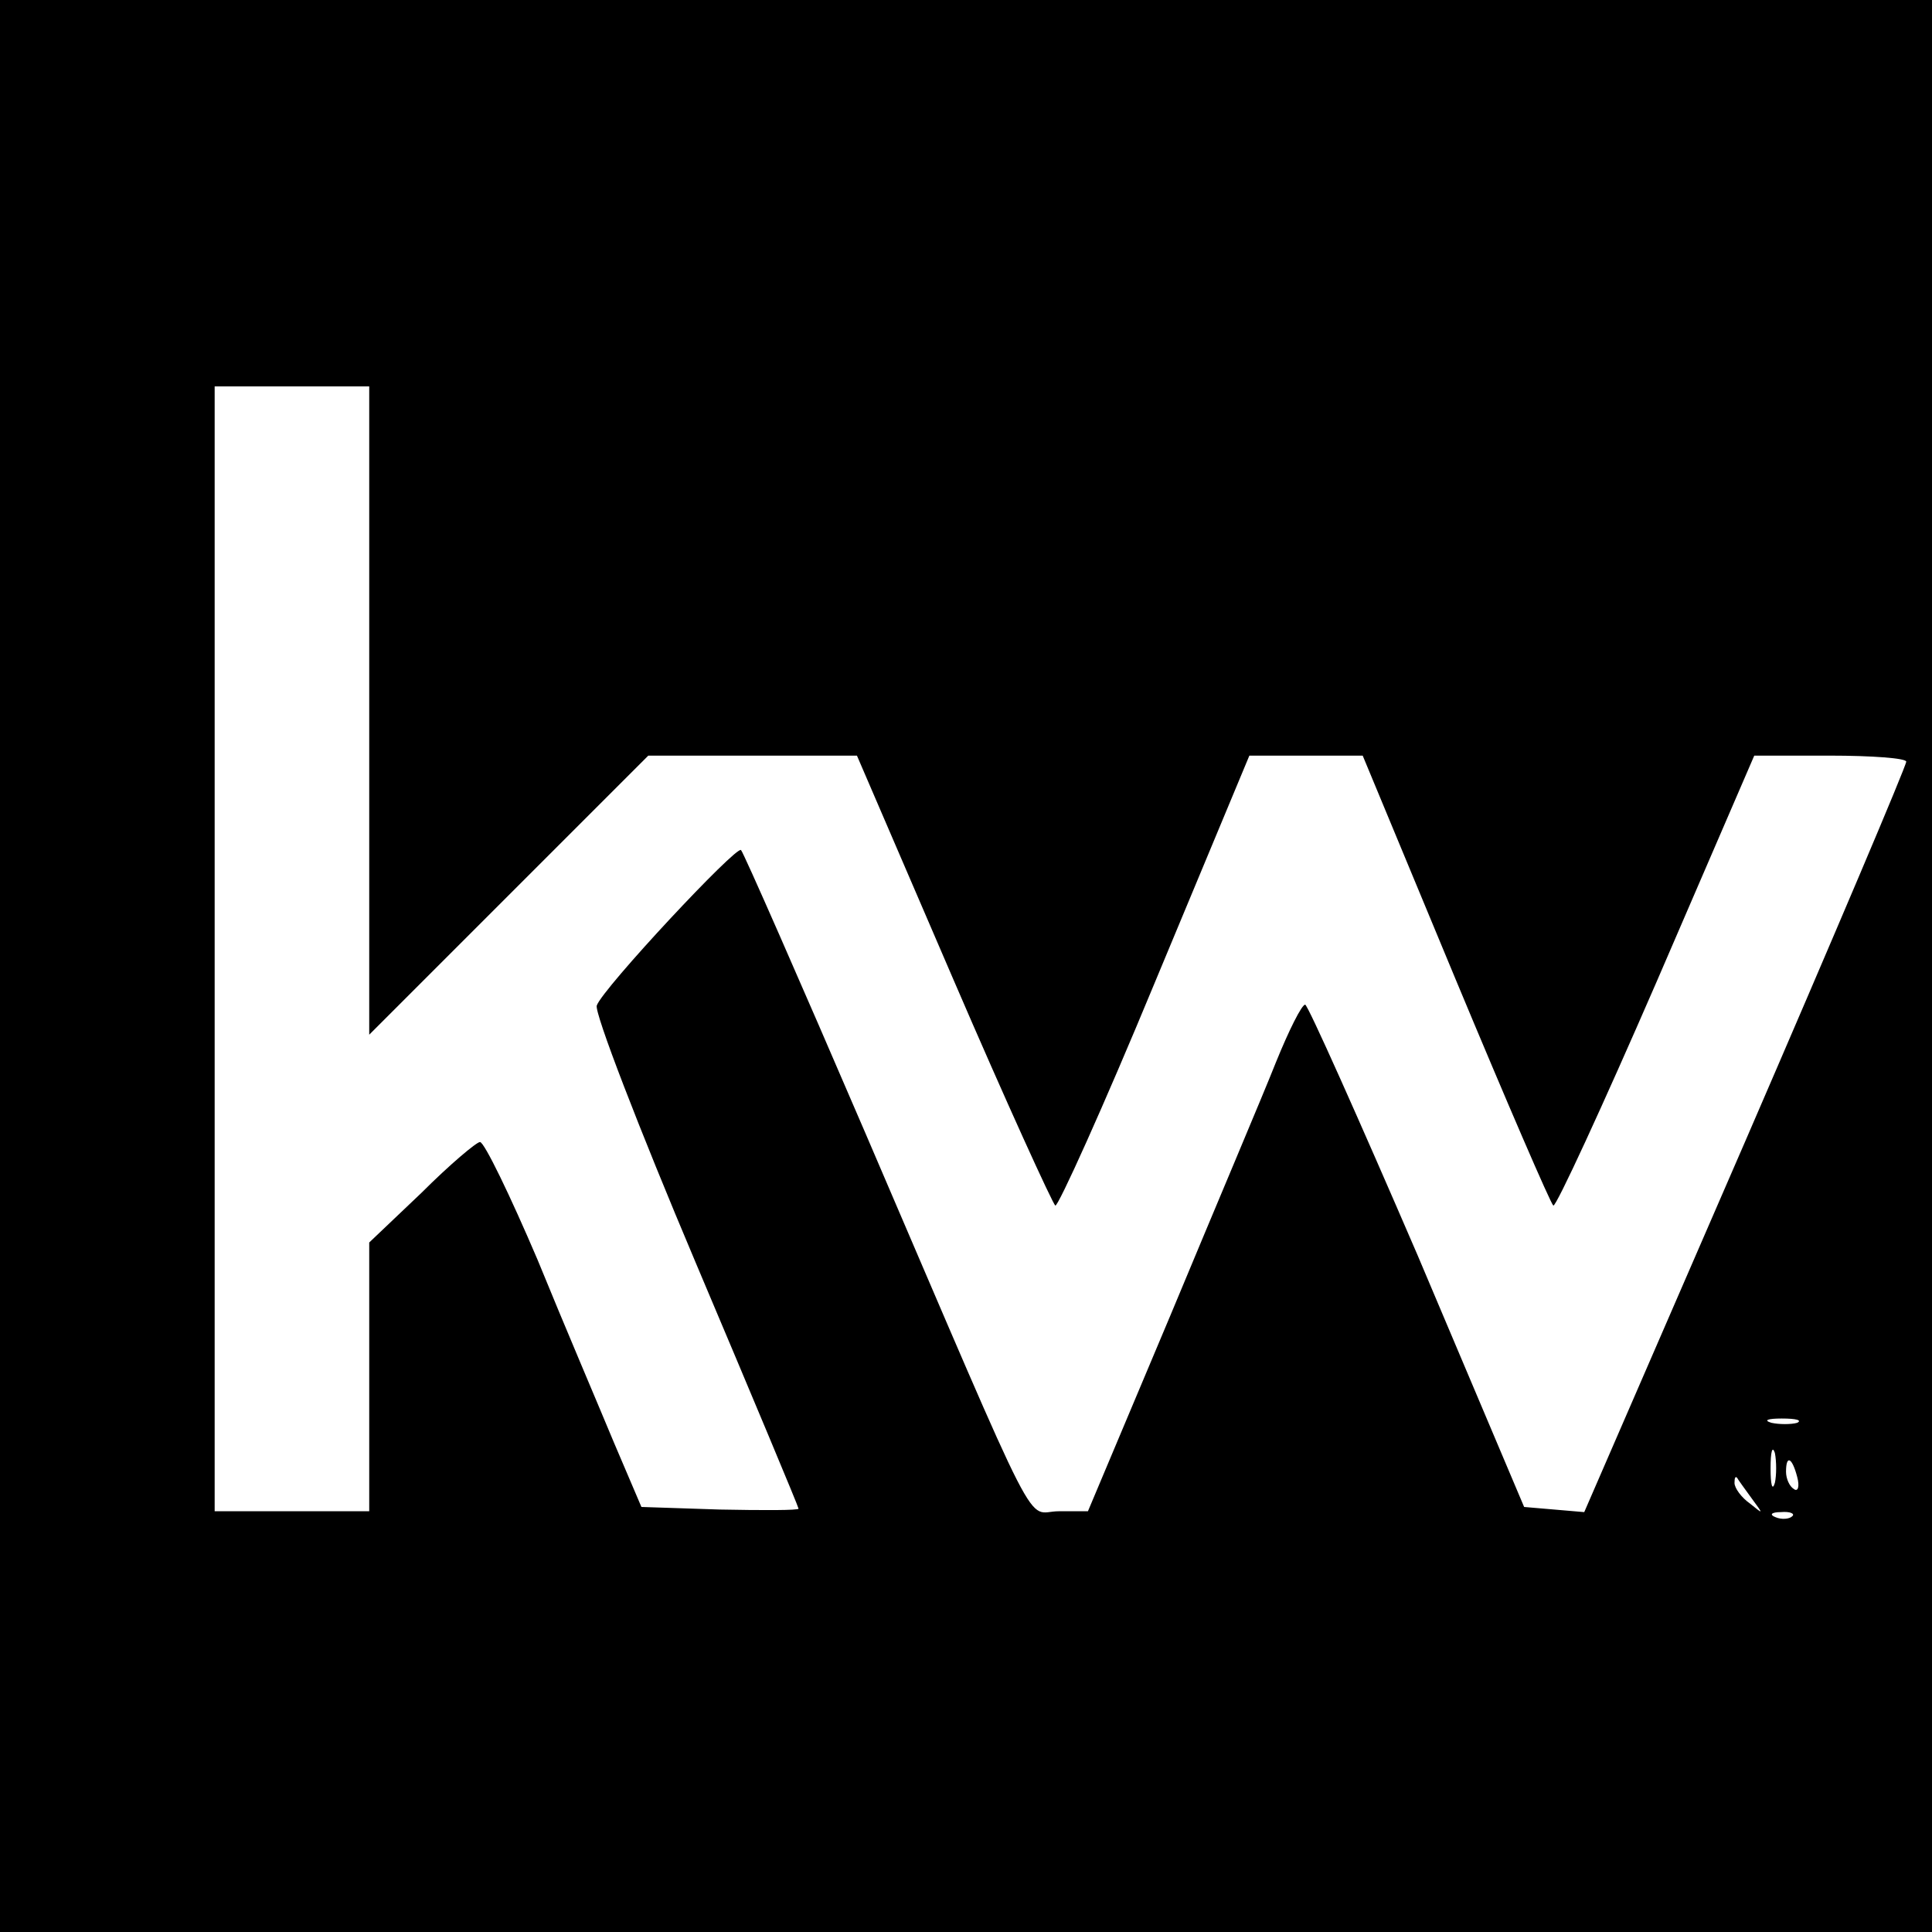 <?xml version="1.0" standalone="no"?>
<!DOCTYPE svg PUBLIC "-//W3C//DTD SVG 20010904//EN"
 "http://www.w3.org/TR/2001/REC-SVG-20010904/DTD/svg10.dtd">
<svg version="1.0" xmlns="http://www.w3.org/2000/svg"
 width="225pt" height="225pt" viewBox="0 0 225 225"
 preserveAspectRatio="xMidYMid meet">
<g transform="translate(0,225) scale(0.1,-0.1)"
fill="#000000" stroke="none">
<path d="M0 1125 l0 -1125 1125 0 1125 0 0 1125 0 1125 -1125 0 -1125 0 0
-1125z m430 298 l0 -378 163 163 162 162 121 0 122 0 112 -260 c62 -144 116
-262 119 -264 3 -2 56 115 116 260 l110 264 66 0 66 0 108 -260 c60 -144 111
-262 114 -264 3 -2 57 115 120 260 l114 264 88 0 c49 0 89 -3 89 -7 0 -5 -84
-203 -187 -441 l-188 -433 -35 3 -35 3 -124 293 c-69 160 -128 292 -131 292
-4 0 -19 -30 -34 -67 -15 -38 -71 -170 -123 -295 l-96 -228 -34 0 c-40 0 -15
-49 -225 440 -77 179 -142 327 -145 330 -5 6 -161 -161 -168 -181 -3 -8 49
-143 115 -299 66 -156 120 -285 120 -287 0 -2 -41 -2 -92 -1 l-91 3 -32 75
c-17 41 -58 137 -89 213 -32 75 -62 137 -67 137 -4 0 -35 -26 -68 -59 l-61
-58 0 -157 0 -156 -90 0 -90 0 0 655 0 655 90 0 90 0 0 -377z m1663 -830 c-7
-2 -21 -2 -30 0 -10 3 -4 5 12 5 17 0 24 -2 18 -5z m-26 -70 c-3 -10 -5 -2 -5
17 0 19 2 27 5 18 2 -10 2 -26 0 -35z m26 7 c3 -11 1 -18 -4 -14 -5 3 -9 12
-9 20 0 20 7 17 13 -6z m-53 -25 c14 -19 14 -19 -2 -6 -10 7 -18 18 -18 24 0
6 1 8 3 6 1 -2 9 -13 17 -24z m47 -21 c-3 -3 -12 -4 -19 -1 -8 3 -5 6 6 6 11
1 17 -2 13 -5z"/>
</g>
</svg>
